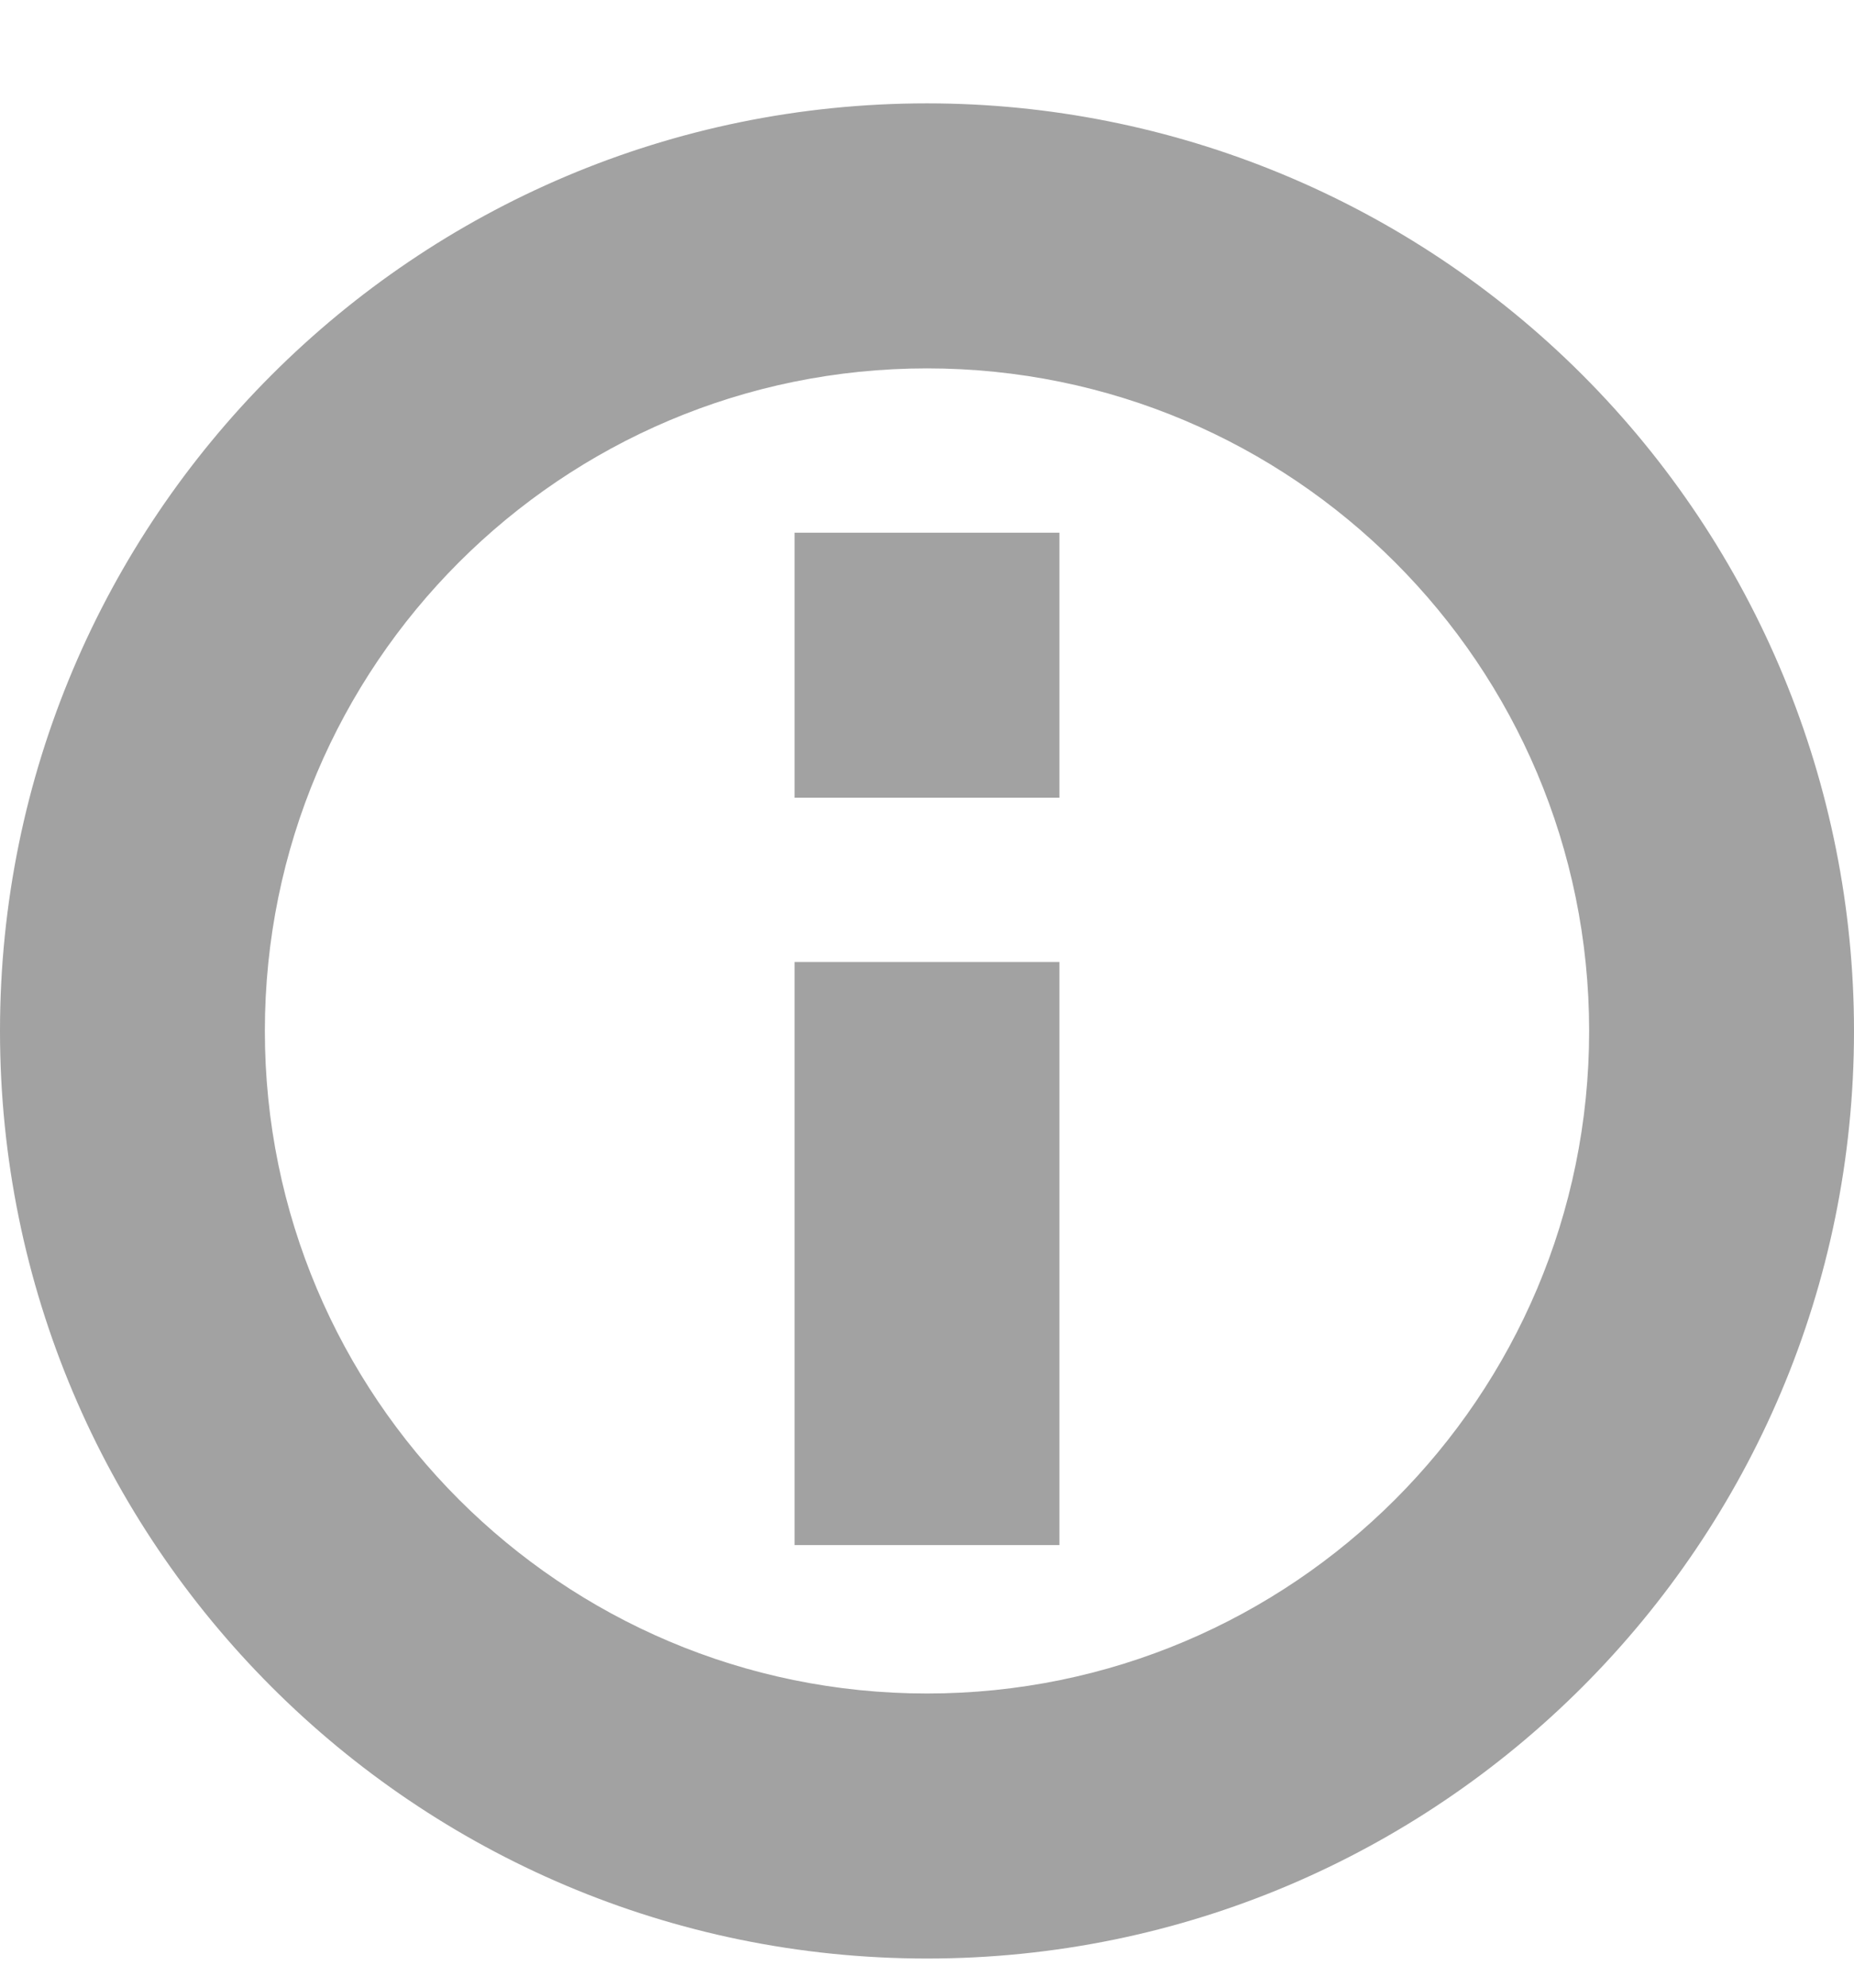 <svg width="14" height="15" viewBox="0 0 14 15" fill="none" xmlns="http://www.w3.org/2000/svg">
<path fill-rule="evenodd" clip-rule="evenodd" d="M7 2.78C9.761 2.78 12 5.018 12 7.78C12 10.541 9.761 12.78 7 12.78C4.239 12.78 2 10.541 2 7.78C2 5.018 4.239 2.78 7 2.78ZM7 0.78C3.134 0.78 0 3.914 0 7.78C0 11.646 3.134 14.78 7 14.78C10.866 14.78 14 11.646 14 7.78C14 5.923 13.262 4.143 11.95 2.83C10.637 1.517 8.857 0.78 7 0.78ZM6 7.26V11.66H8V7.26H6ZM6 4.02V6.02H8V4.02H6Z" fill="#A2A2A2"/>
</svg>
